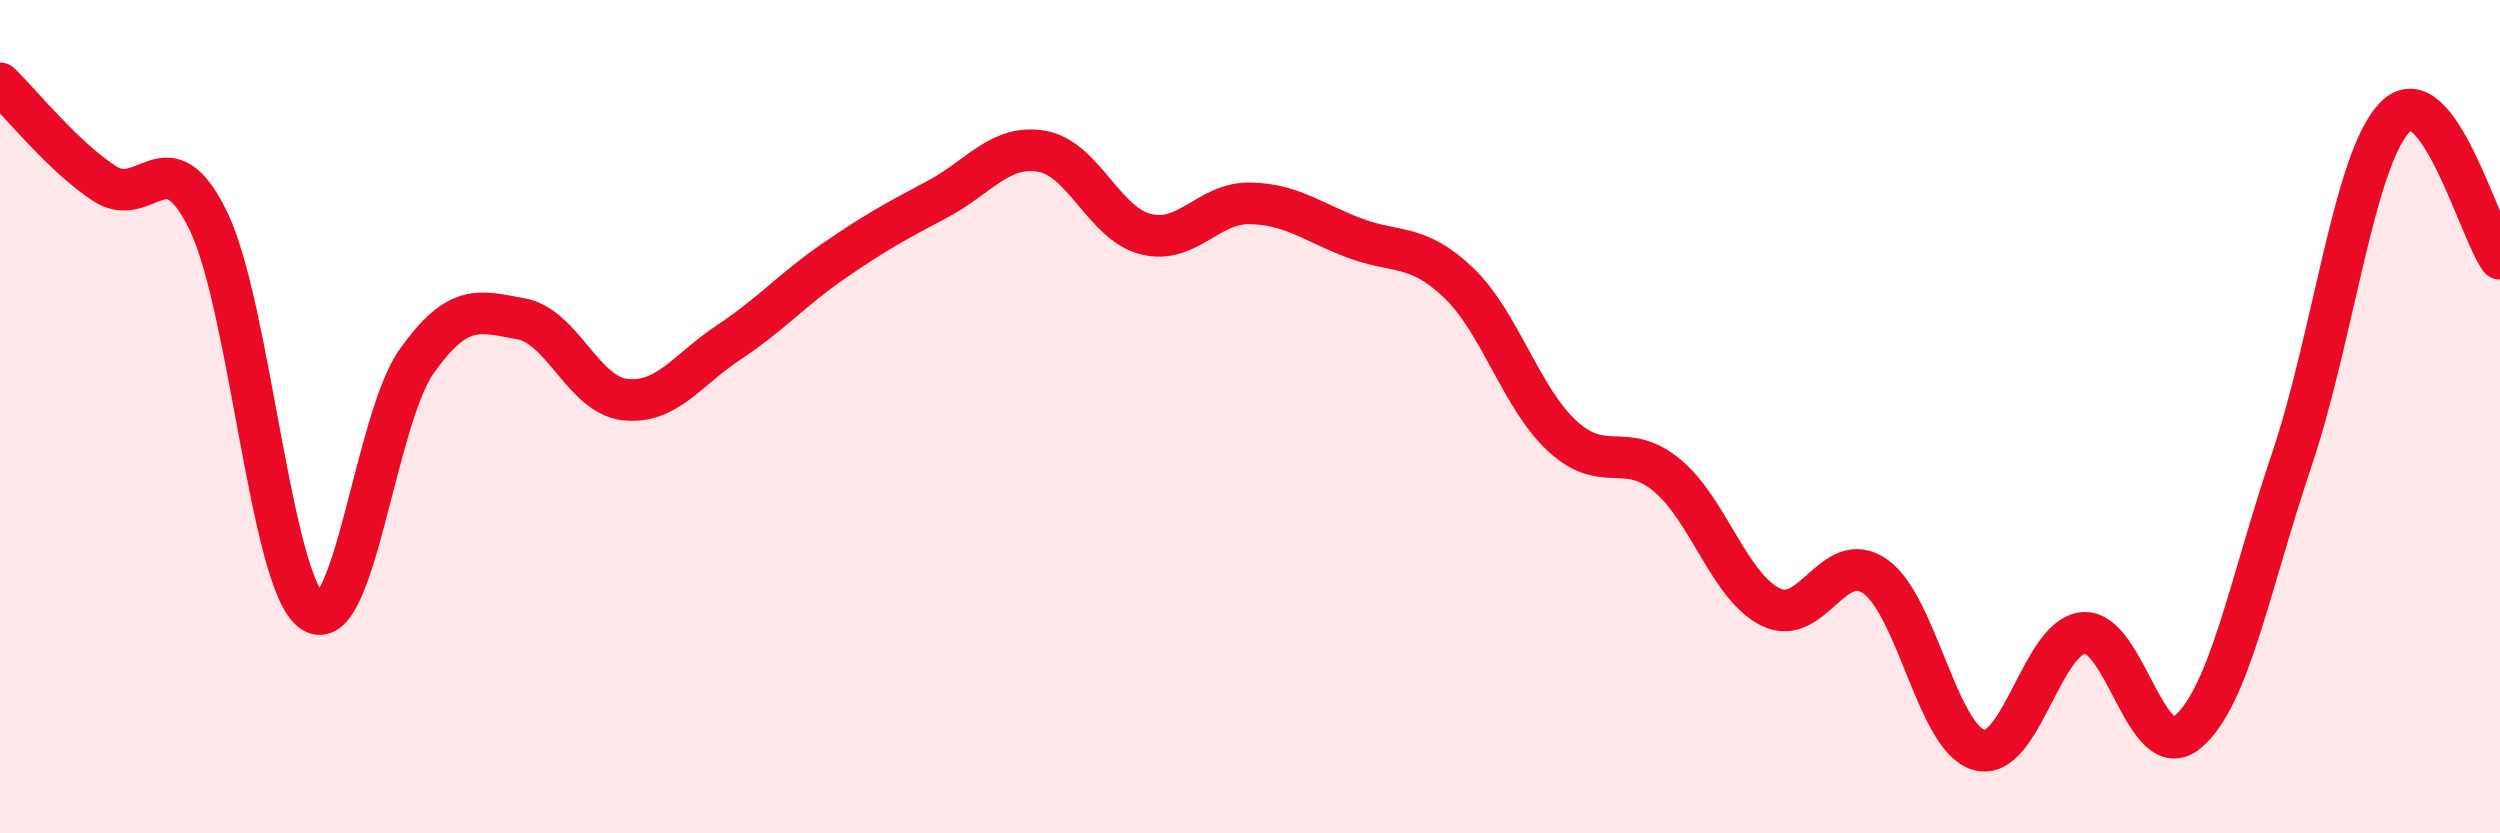 
    <svg width="60" height="20" viewBox="0 0 60 20" xmlns="http://www.w3.org/2000/svg">
      <path
        d="M 0,2 C 0.5,2.48 1.5,3.74 2.5,4.4 C 3.5,5.06 4,3.24 5,5.3 C 6,7.36 6.5,14.01 7.5,14.68 C 8.5,15.35 9,10.08 10,8.67 C 11,7.26 11.5,7.47 12.5,7.65 C 13.5,7.83 14,9.48 15,9.59 C 16,9.7 16.5,8.87 17.5,8.21 C 18.5,7.55 19,6.96 20,6.27 C 21,5.58 21.5,5.31 22.5,4.78 C 23.5,4.25 24,3.46 25,3.63 C 26,3.8 26.5,5.37 27.5,5.62 C 28.5,5.87 29,4.86 30,4.88 C 31,4.9 31.5,5.33 32.5,5.71 C 33.5,6.09 34,5.83 35,6.78 C 36,7.73 36.5,9.55 37.5,10.47 C 38.5,11.39 39,10.58 40,11.4 C 41,12.22 41.5,14.08 42.5,14.57 C 43.5,15.06 44,13.14 45,13.83 C 46,14.52 46.5,17.73 47.5,18 C 48.5,18.27 49,15.28 50,15.19 C 51,15.1 51.5,18.4 52.5,17.57 C 53.5,16.74 54,14 55,11.04 C 56,8.08 56.5,3.76 57.5,2.79 C 58.5,1.82 59.5,5.53 60,6.21L60 20L0 20Z"
        fill="#EB0A25"
        opacity="0.1"
        stroke-linecap="round"
        stroke-linejoin="round"
      />
      <path
        d="M 0,2 C 0.5,2.48 1.5,3.74 2.5,4.4 C 3.5,5.06 4,3.24 5,5.3 C 6,7.36 6.5,14.01 7.5,14.68 C 8.5,15.35 9,10.08 10,8.67 C 11,7.26 11.5,7.47 12.5,7.65 C 13.5,7.83 14,9.48 15,9.59 C 16,9.7 16.5,8.87 17.5,8.21 C 18.5,7.55 19,6.96 20,6.27 C 21,5.58 21.5,5.31 22.5,4.78 C 23.5,4.25 24,3.46 25,3.63 C 26,3.8 26.5,5.37 27.5,5.62 C 28.5,5.87 29,4.86 30,4.88 C 31,4.9 31.5,5.33 32.5,5.71 C 33.5,6.09 34,5.83 35,6.78 C 36,7.73 36.5,9.55 37.5,10.47 C 38.5,11.39 39,10.58 40,11.4 C 41,12.22 41.5,14.08 42.5,14.57 C 43.5,15.06 44,13.14 45,13.83 C 46,14.52 46.5,17.73 47.5,18 C 48.5,18.27 49,15.28 50,15.19 C 51,15.1 51.5,18.4 52.5,17.57 C 53.5,16.74 54,14 55,11.04 C 56,8.08 56.5,3.76 57.5,2.79 C 58.5,1.82 59.5,5.53 60,6.21"
        stroke="#EB0A25"
        stroke-width="1"
        fill="none"
        stroke-linecap="round"
        stroke-linejoin="round"
      />
    </svg>
  